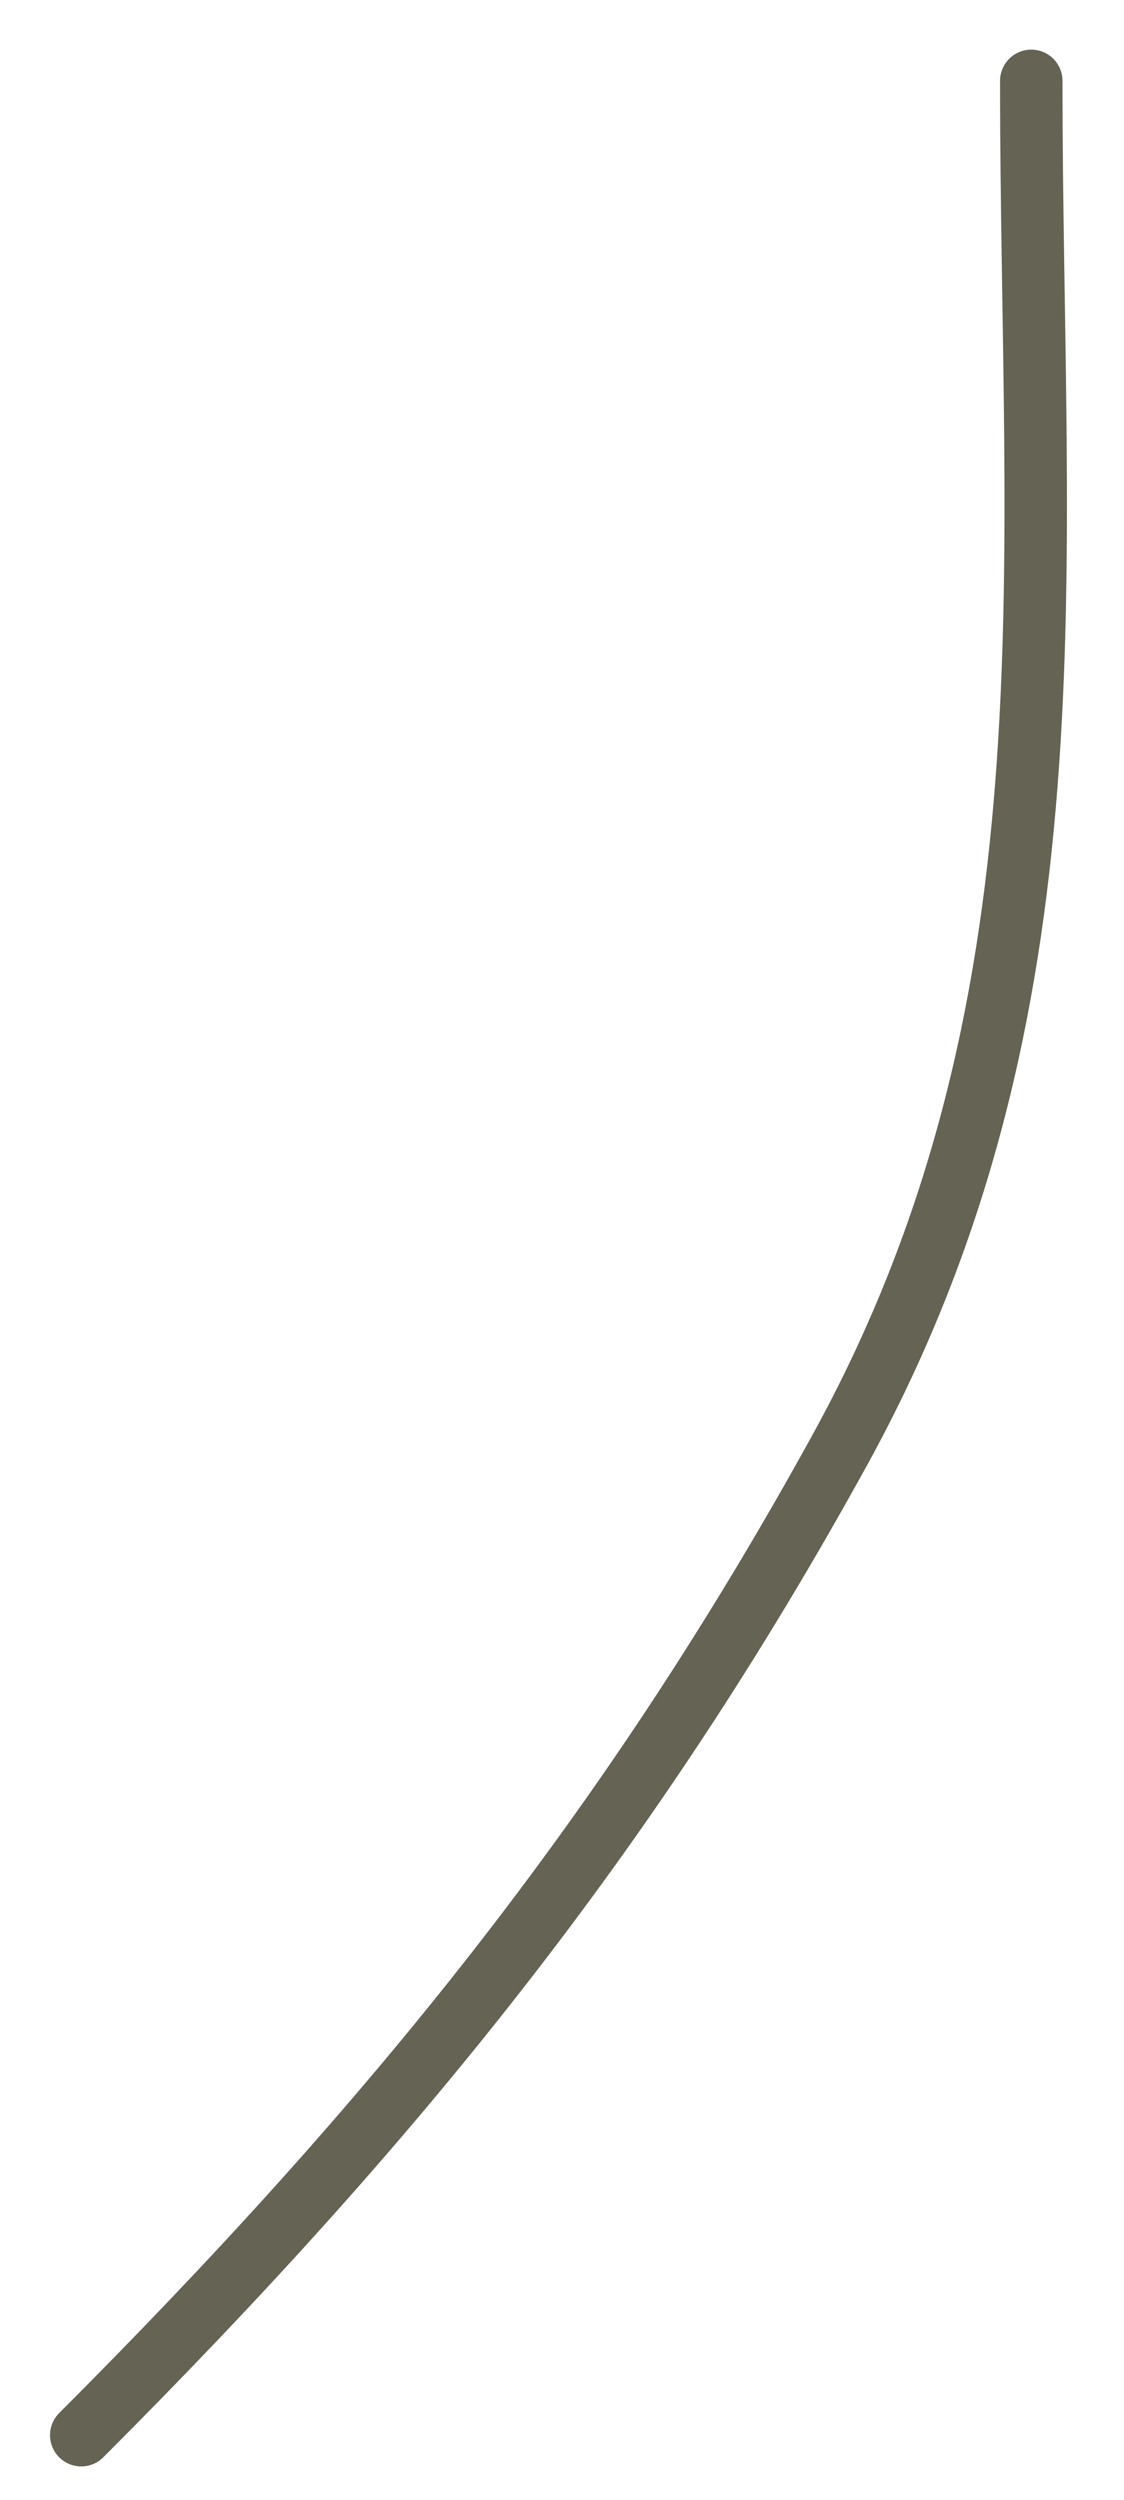 <?xml version="1.0" encoding="UTF-8"?> <svg xmlns="http://www.w3.org/2000/svg" width="18" height="40" viewBox="0 0 18 40" fill="none"><path d="M16.515 1.294C16.515 9.129 17.329 16.146 13.456 23.189C10.066 29.351 6.255 34.011 1.301 38.966" stroke="#646354" stroke-linecap="round"></path></svg> 